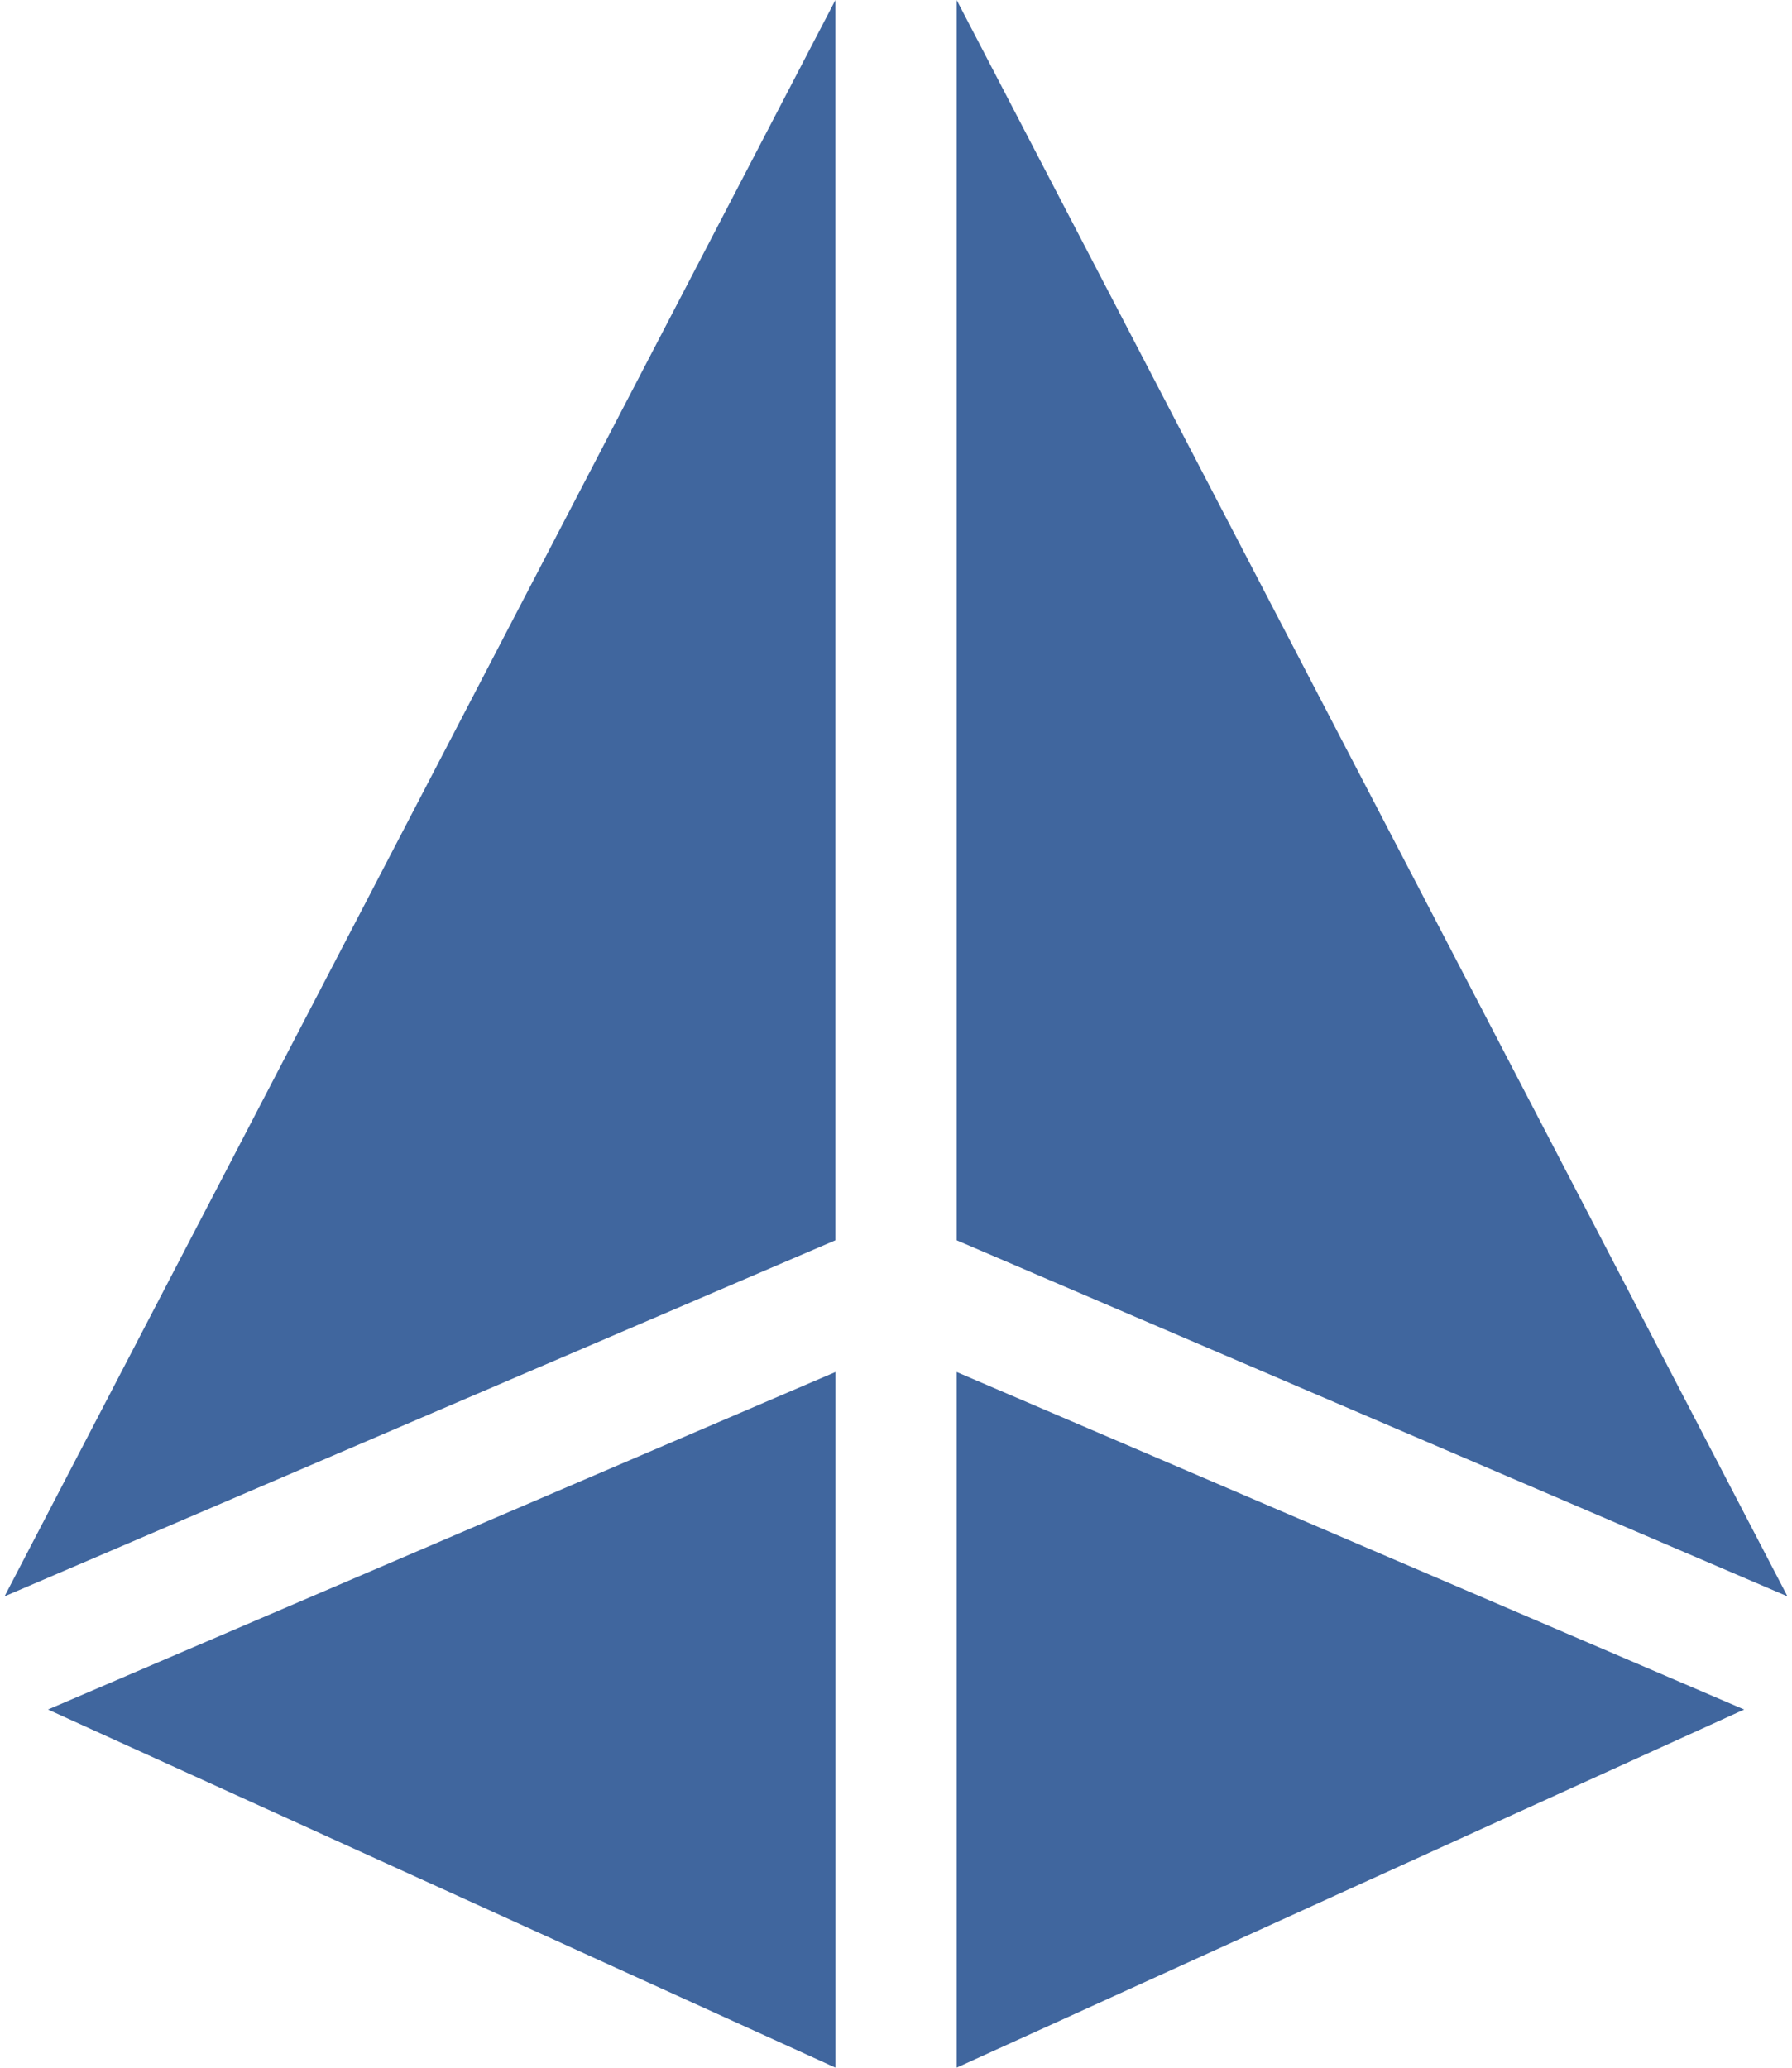 <?xml version="1.0" encoding="UTF-8"?> <svg xmlns="http://www.w3.org/2000/svg" width="26" height="30" viewBox="0 0 26 30" fill="none"><path d="M12.122 19.906L0.696 24.803L12.122 29.999V19.906Z" fill="#40669E"></path><path d="M12.121 17.995V0L0.066 23.161L12.121 17.995Z" fill="#40669E"></path><path d="M13.88 0V17.995L25.934 23.161L13.88 0Z" fill="#40669E"></path><path d="M13.88 29.999L25.306 24.803L13.88 19.906V29.999Z" fill="#40669E"></path></svg> 